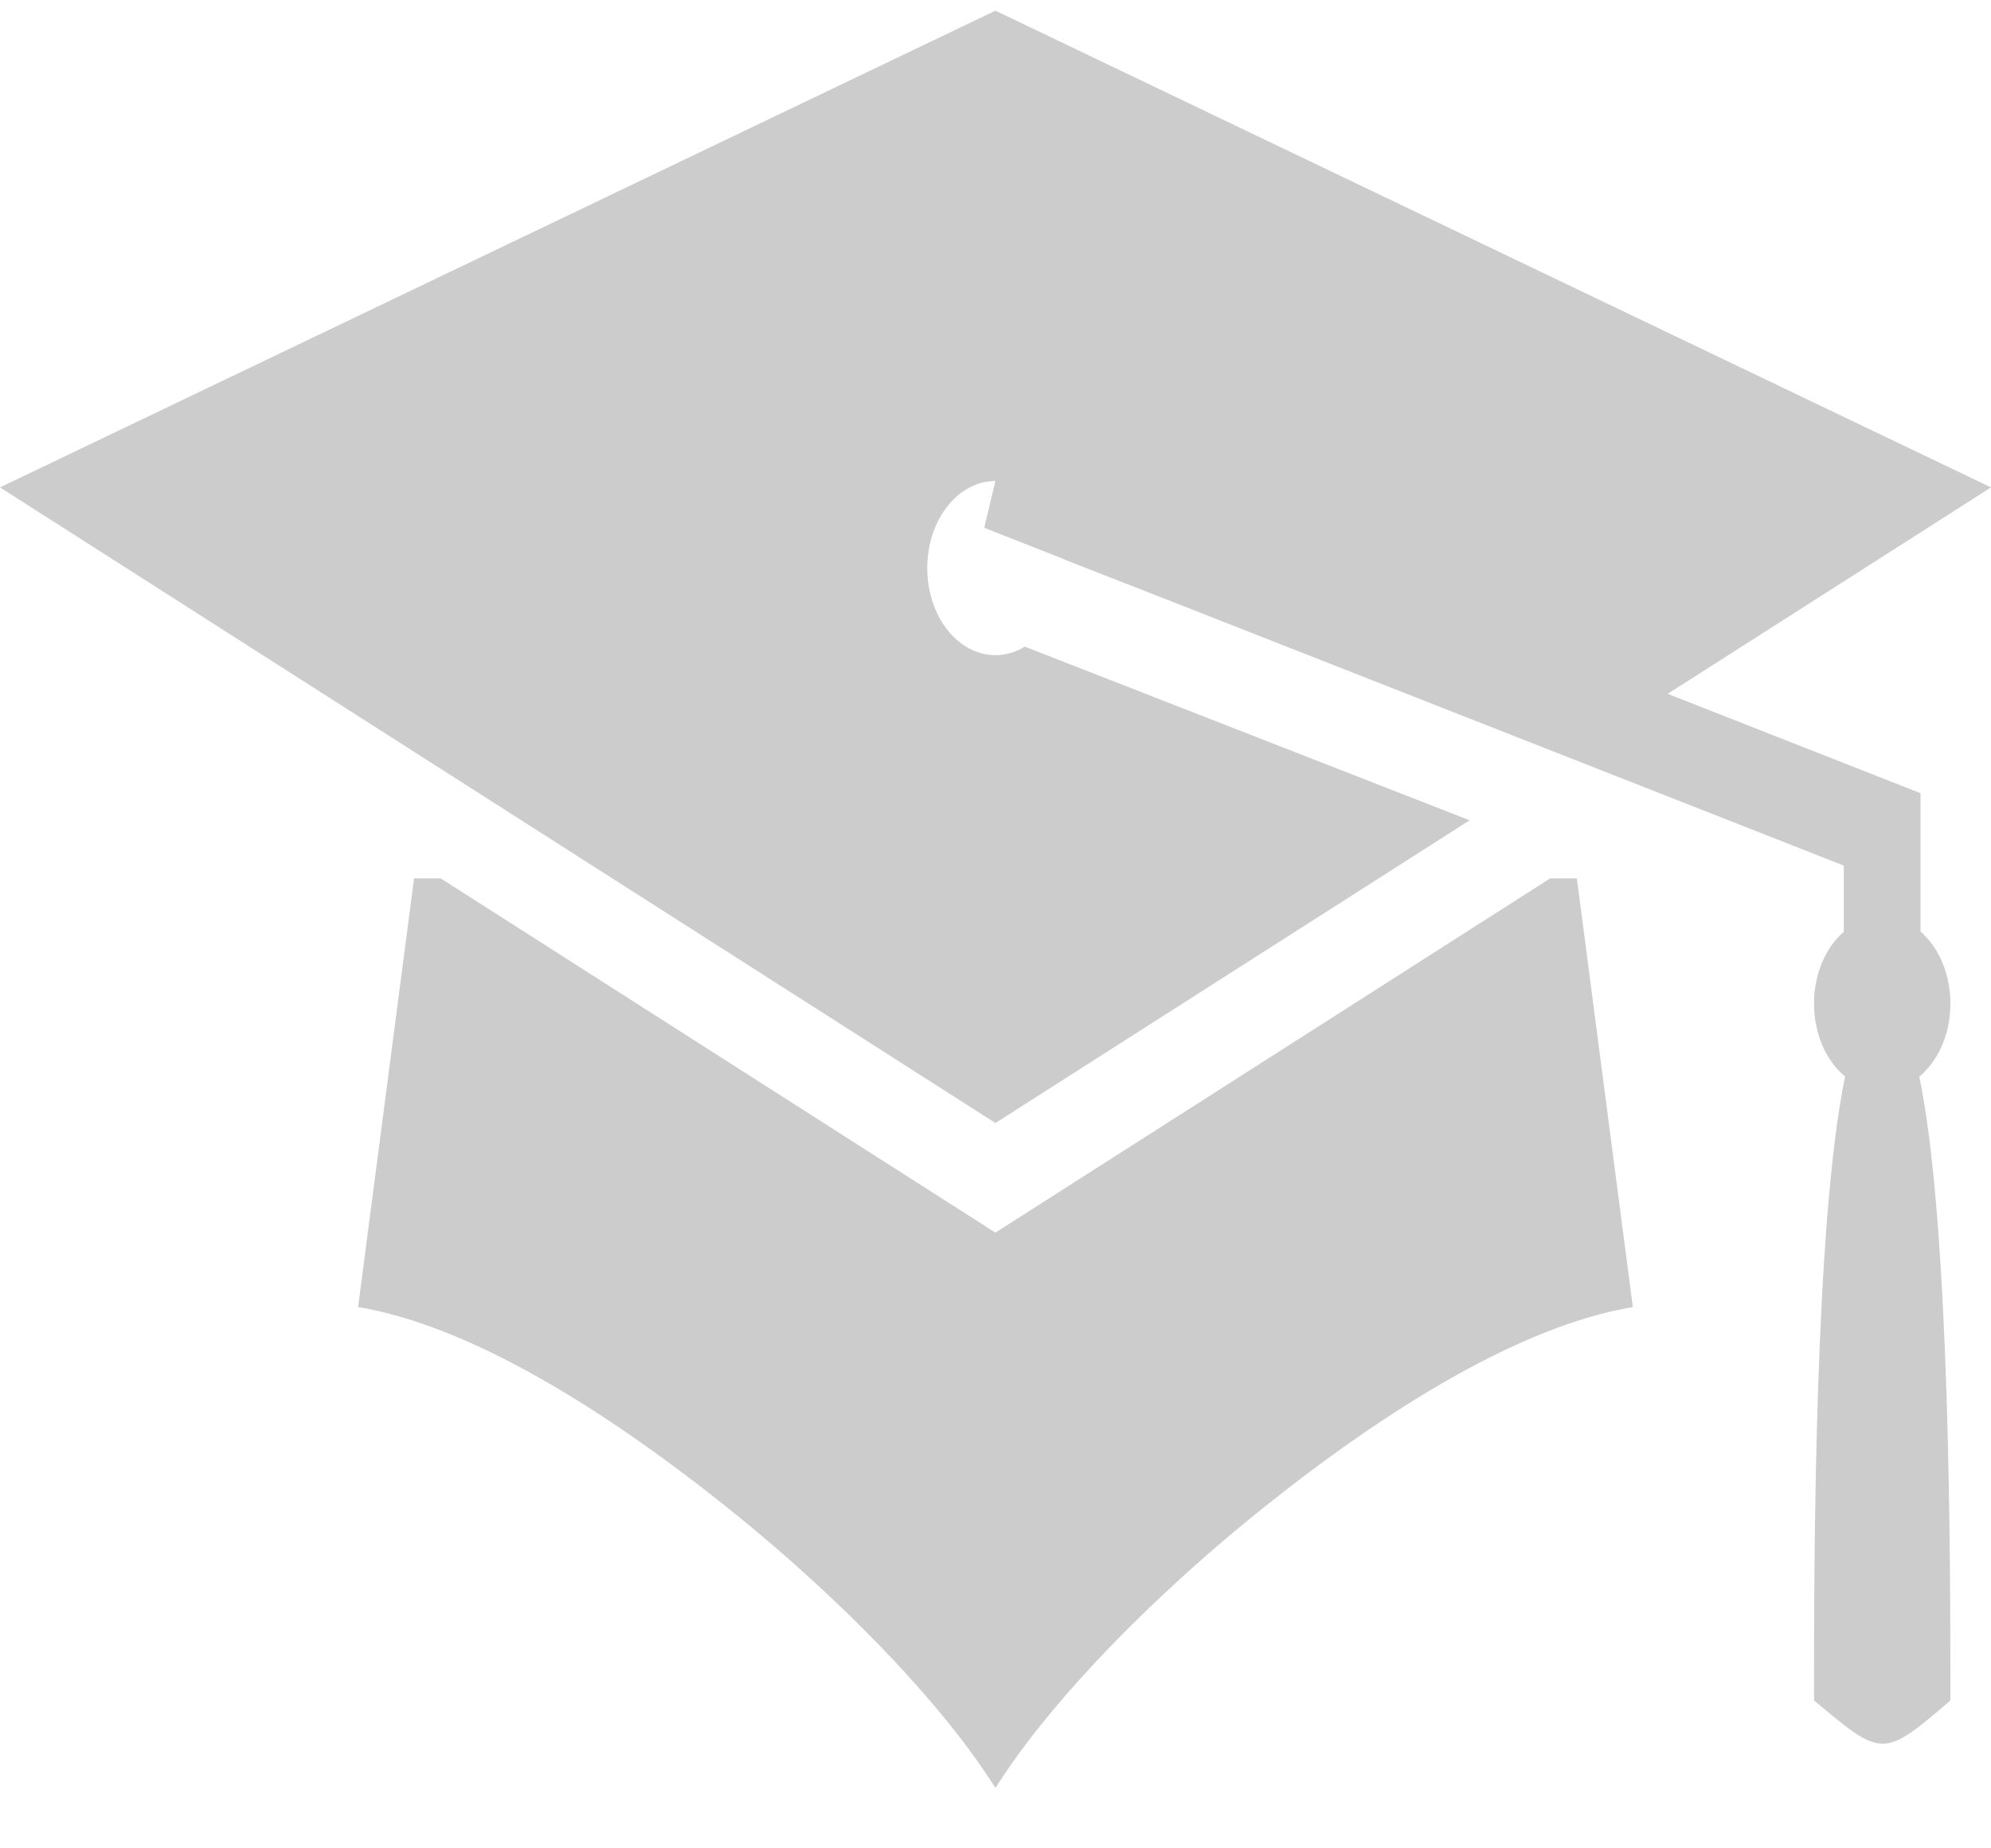 <svg width="28" height="26" viewBox="0 0 28 26" fill="none" xmlns="http://www.w3.org/2000/svg">
<path id="Vector" d="M13.999 0.15L-0 6.856L13.999 15.797L20.668 11.539L14.412 9.096C14.283 9.175 14.142 9.216 13.999 9.216C13.745 9.216 13.501 9.087 13.321 8.857C13.141 8.628 13.04 8.316 13.04 7.991C13.04 7.666 13.141 7.354 13.321 7.125C13.501 6.895 13.745 6.766 13.999 6.766L13.841 7.424L14.952 7.861L14.953 7.865L16.593 8.506L25.93 12.176V13.106C25.801 13.218 25.695 13.369 25.622 13.545C25.549 13.722 25.511 13.918 25.511 14.117C25.511 14.322 25.551 14.522 25.627 14.702C25.704 14.881 25.814 15.033 25.948 15.144C25.511 17.252 25.511 22.035 25.511 23.92C26.47 24.716 26.47 24.745 27.429 23.92C27.429 22.035 27.429 17.253 26.992 15.145C27.126 15.034 27.236 14.881 27.313 14.702C27.389 14.523 27.429 14.322 27.429 14.117C27.429 13.918 27.391 13.721 27.318 13.544C27.245 13.368 27.139 13.217 27.009 13.104V11.158L23.453 9.76L28 6.856L13.999 0.15ZM5.823 12.356L5.036 18.386C6.606 18.648 8.483 19.813 10.209 21.191C11.19 21.974 12.109 22.835 12.856 23.669C13.312 24.179 13.694 24.668 13.999 25.15C14.305 24.668 14.687 24.179 15.143 23.669C15.89 22.835 16.809 21.974 17.79 21.191C19.516 19.813 21.393 18.648 22.963 18.386L22.176 12.356H21.801L13.999 17.339L6.198 12.356H5.823Z" fill="black" fill-opacity="0.2"/>
</svg>
